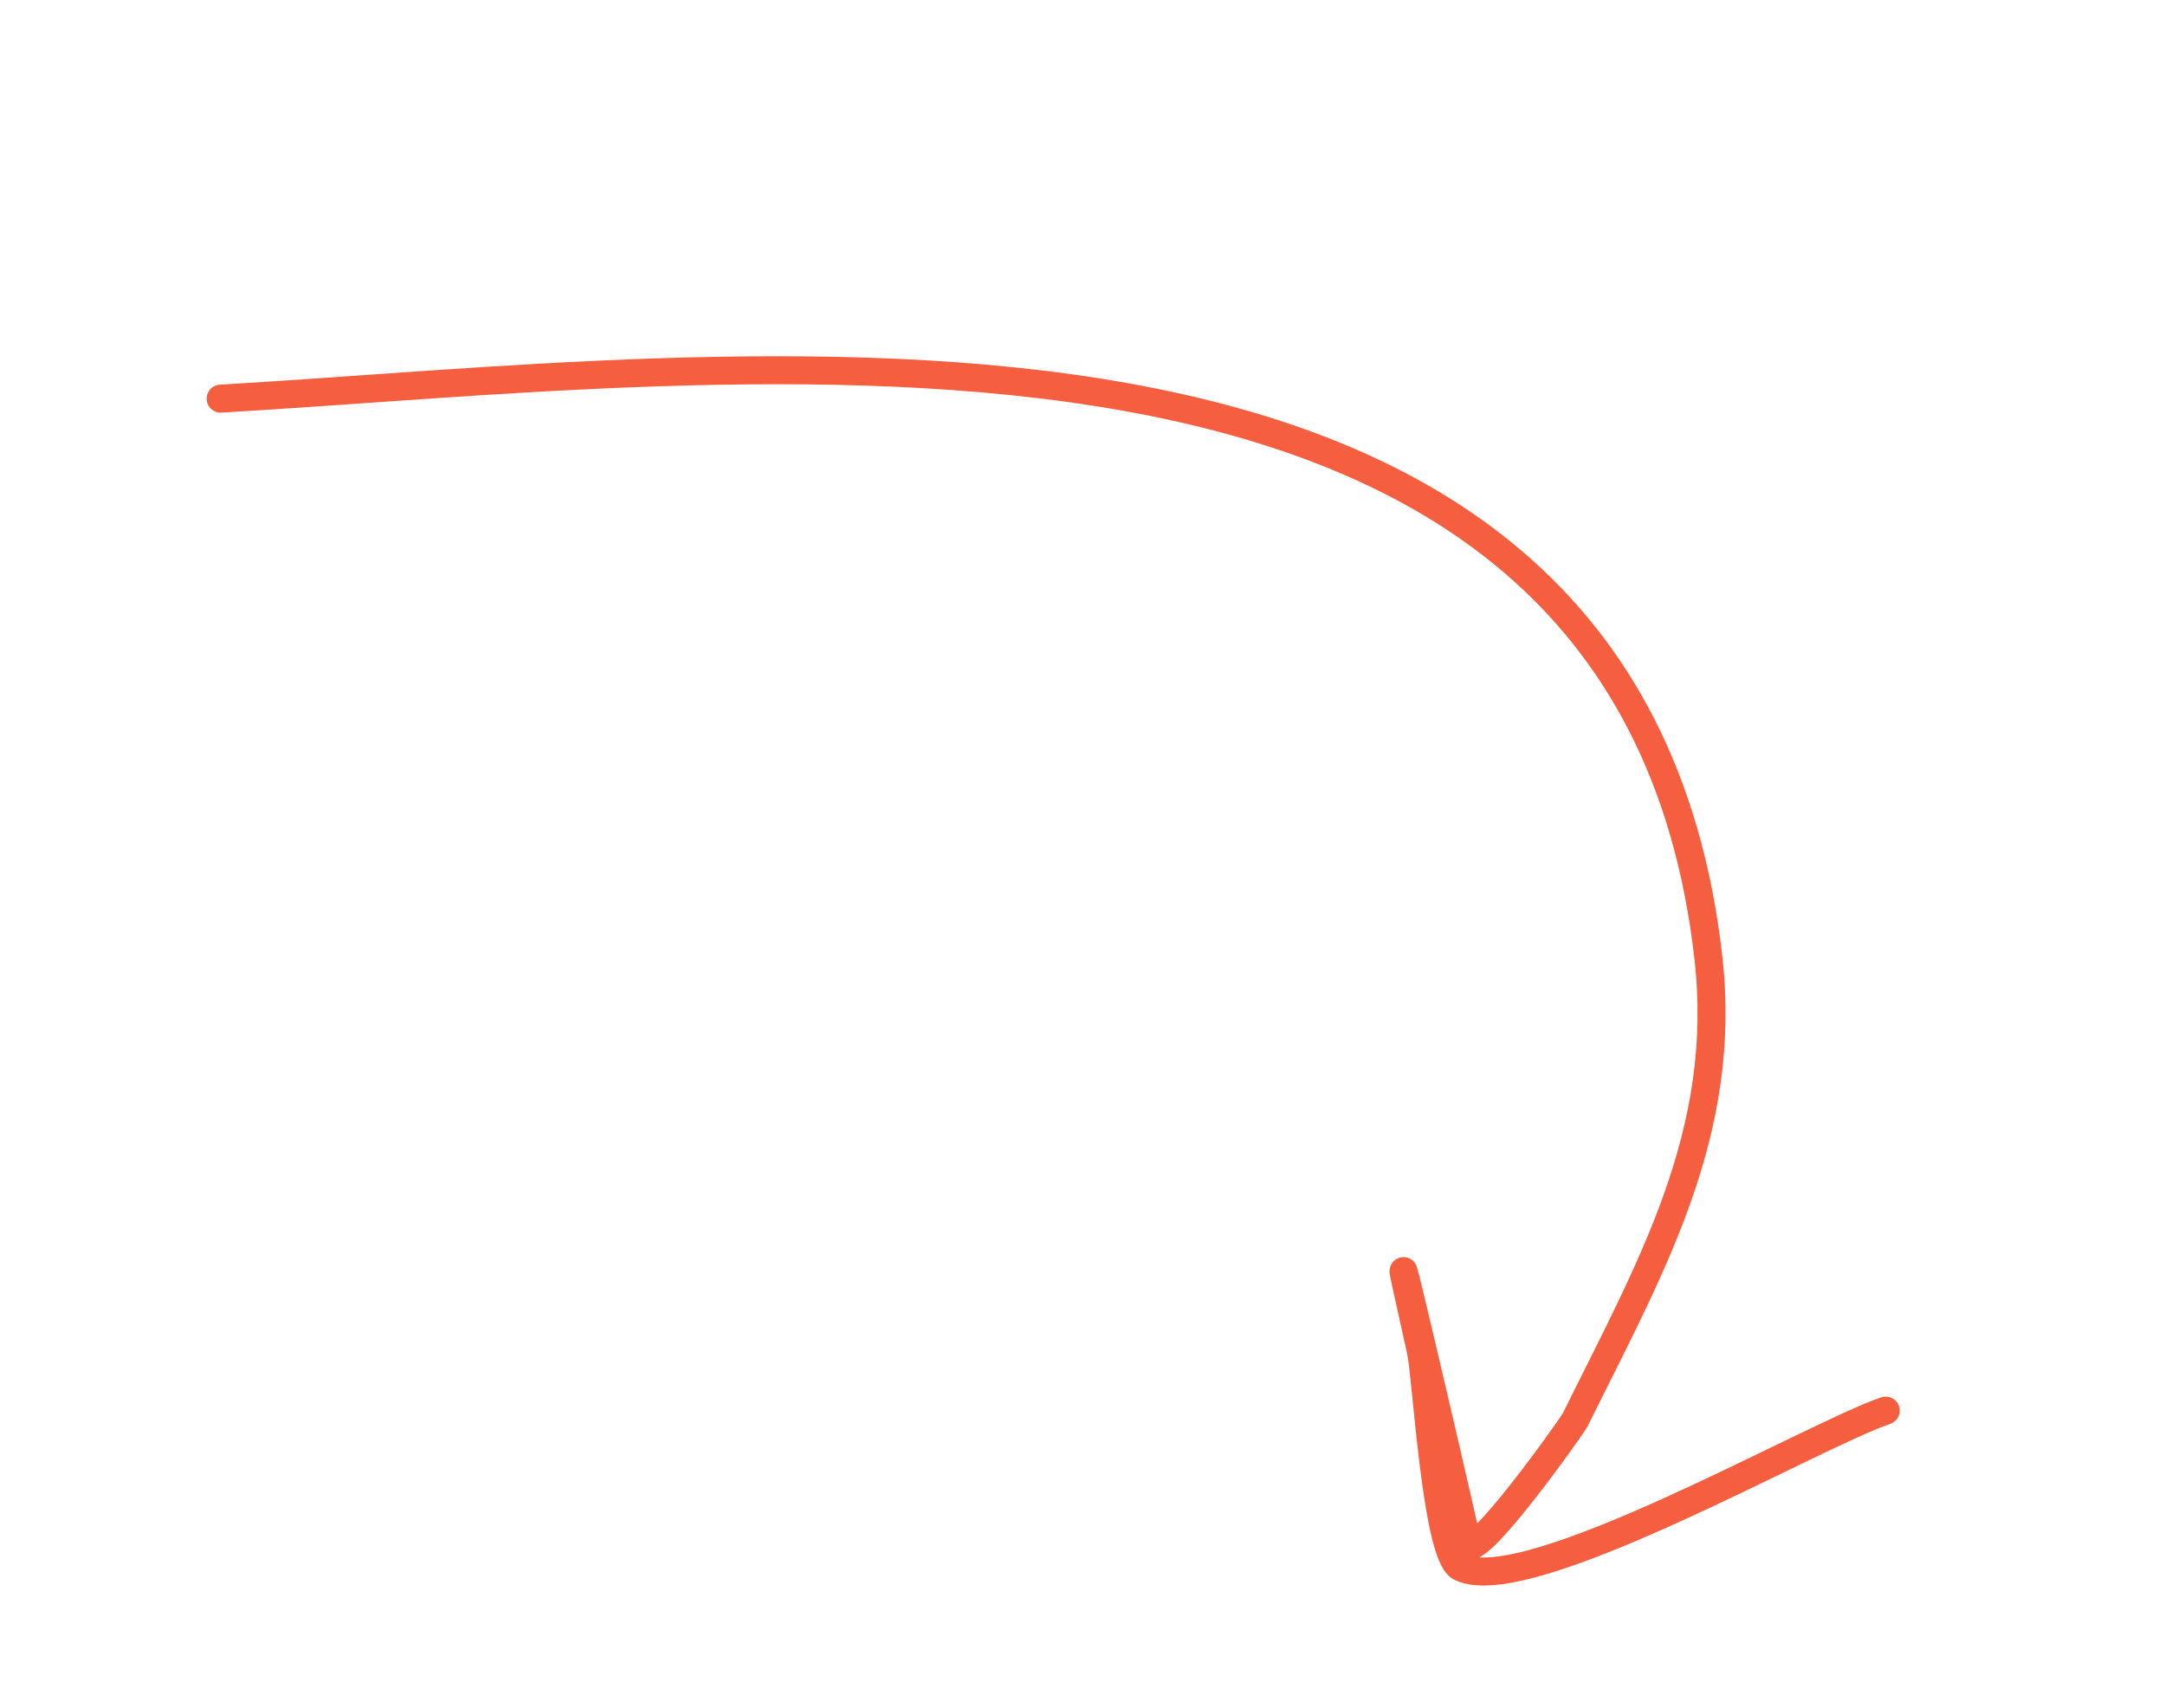 <?xml version="1.0" encoding="UTF-8"?> <svg xmlns="http://www.w3.org/2000/svg" width="232" height="183" viewBox="0 0 232 183" fill="none"> <path d="M23.646 42.711C78.75 39.536 174.322 25.521 183.065 102.577C185.207 121.453 176.878 135.779 168.81 152.099C168.461 152.804 157.775 167.836 157.228 165.324C155.761 158.596 146.507 119.086 152.261 144.76C152.87 147.476 153.892 166.623 156.507 167.915C163.63 171.437 194.104 153.842 202.072 151.138" stroke="#F55F3F" stroke-width="3" stroke-linecap="round"></path> </svg> 
